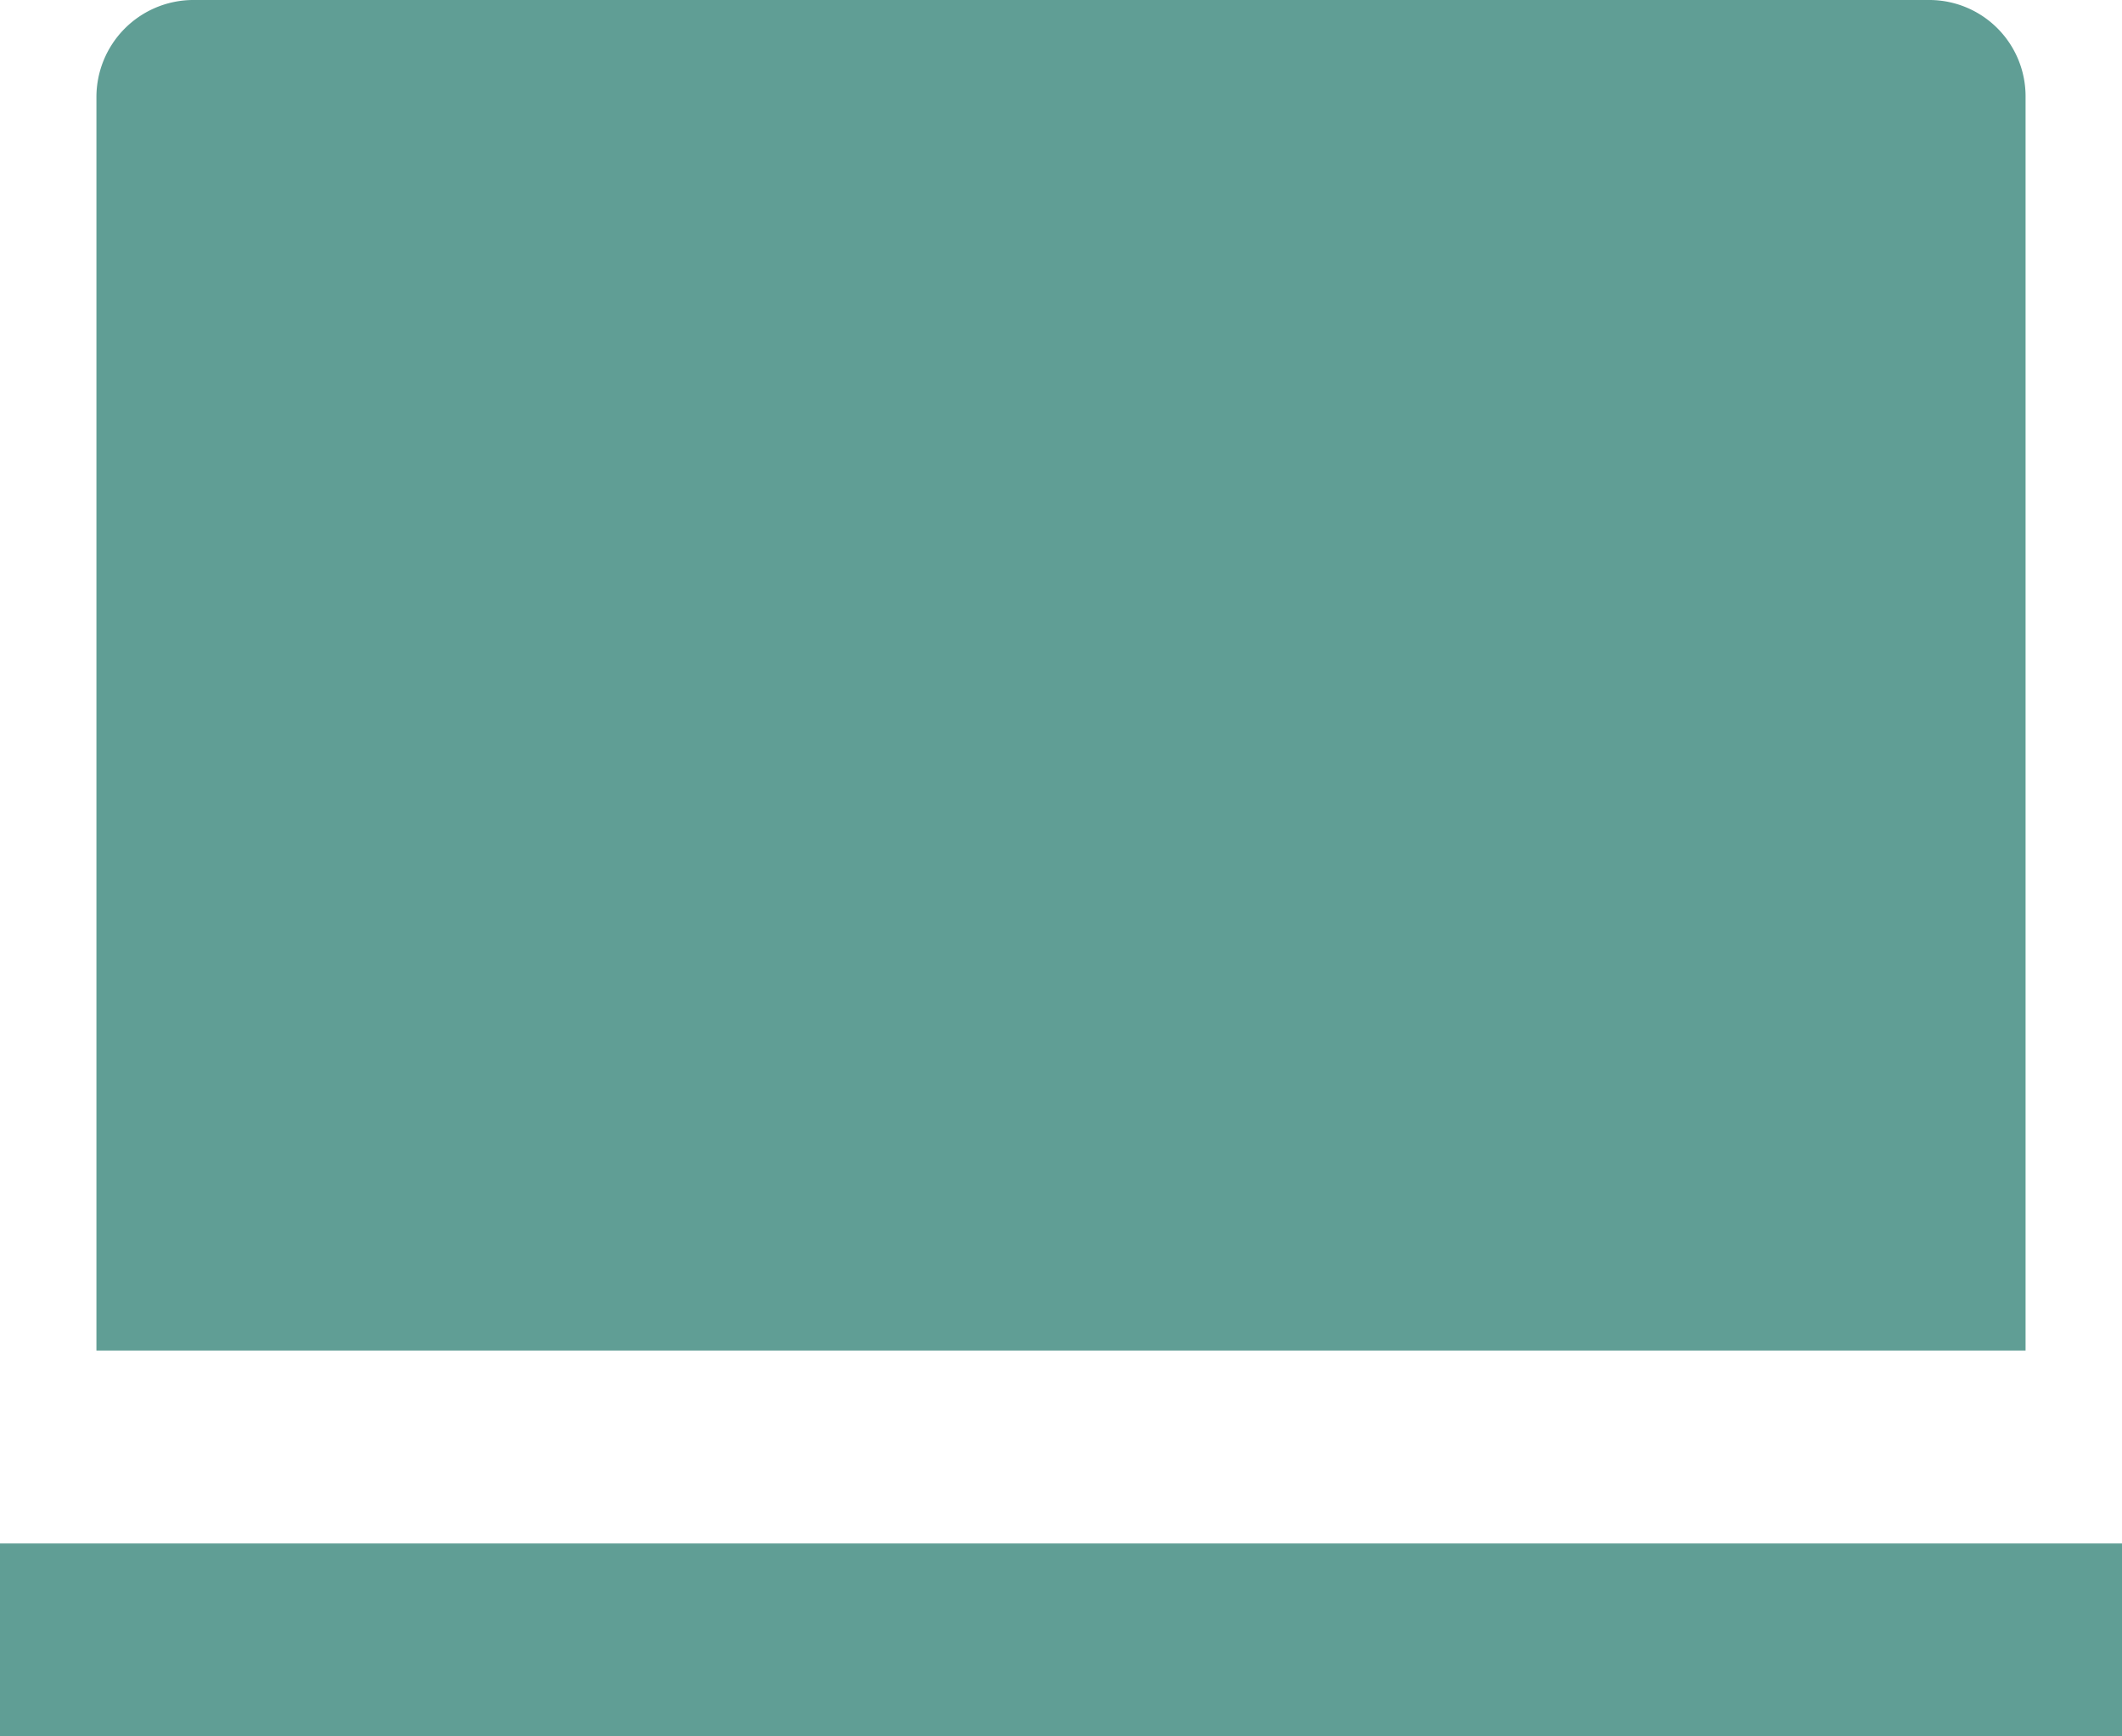 <svg id="Laptop_icon" data-name="Laptop icon" xmlns="http://www.w3.org/2000/svg" width="36" height="29.455" viewBox="0 0 36 29.455">
  <path id="Path_3657" data-name="Path 3657" d="M2.636,4.648A1.647,1.647,0,0,1,4.259,3H33.741a1.634,1.634,0,0,1,1.623,1.648V25.909H2.636ZM1,29.182H37v3.273H1Z" transform="translate(-1 -3)" fill="#609e95"/>
</svg>
